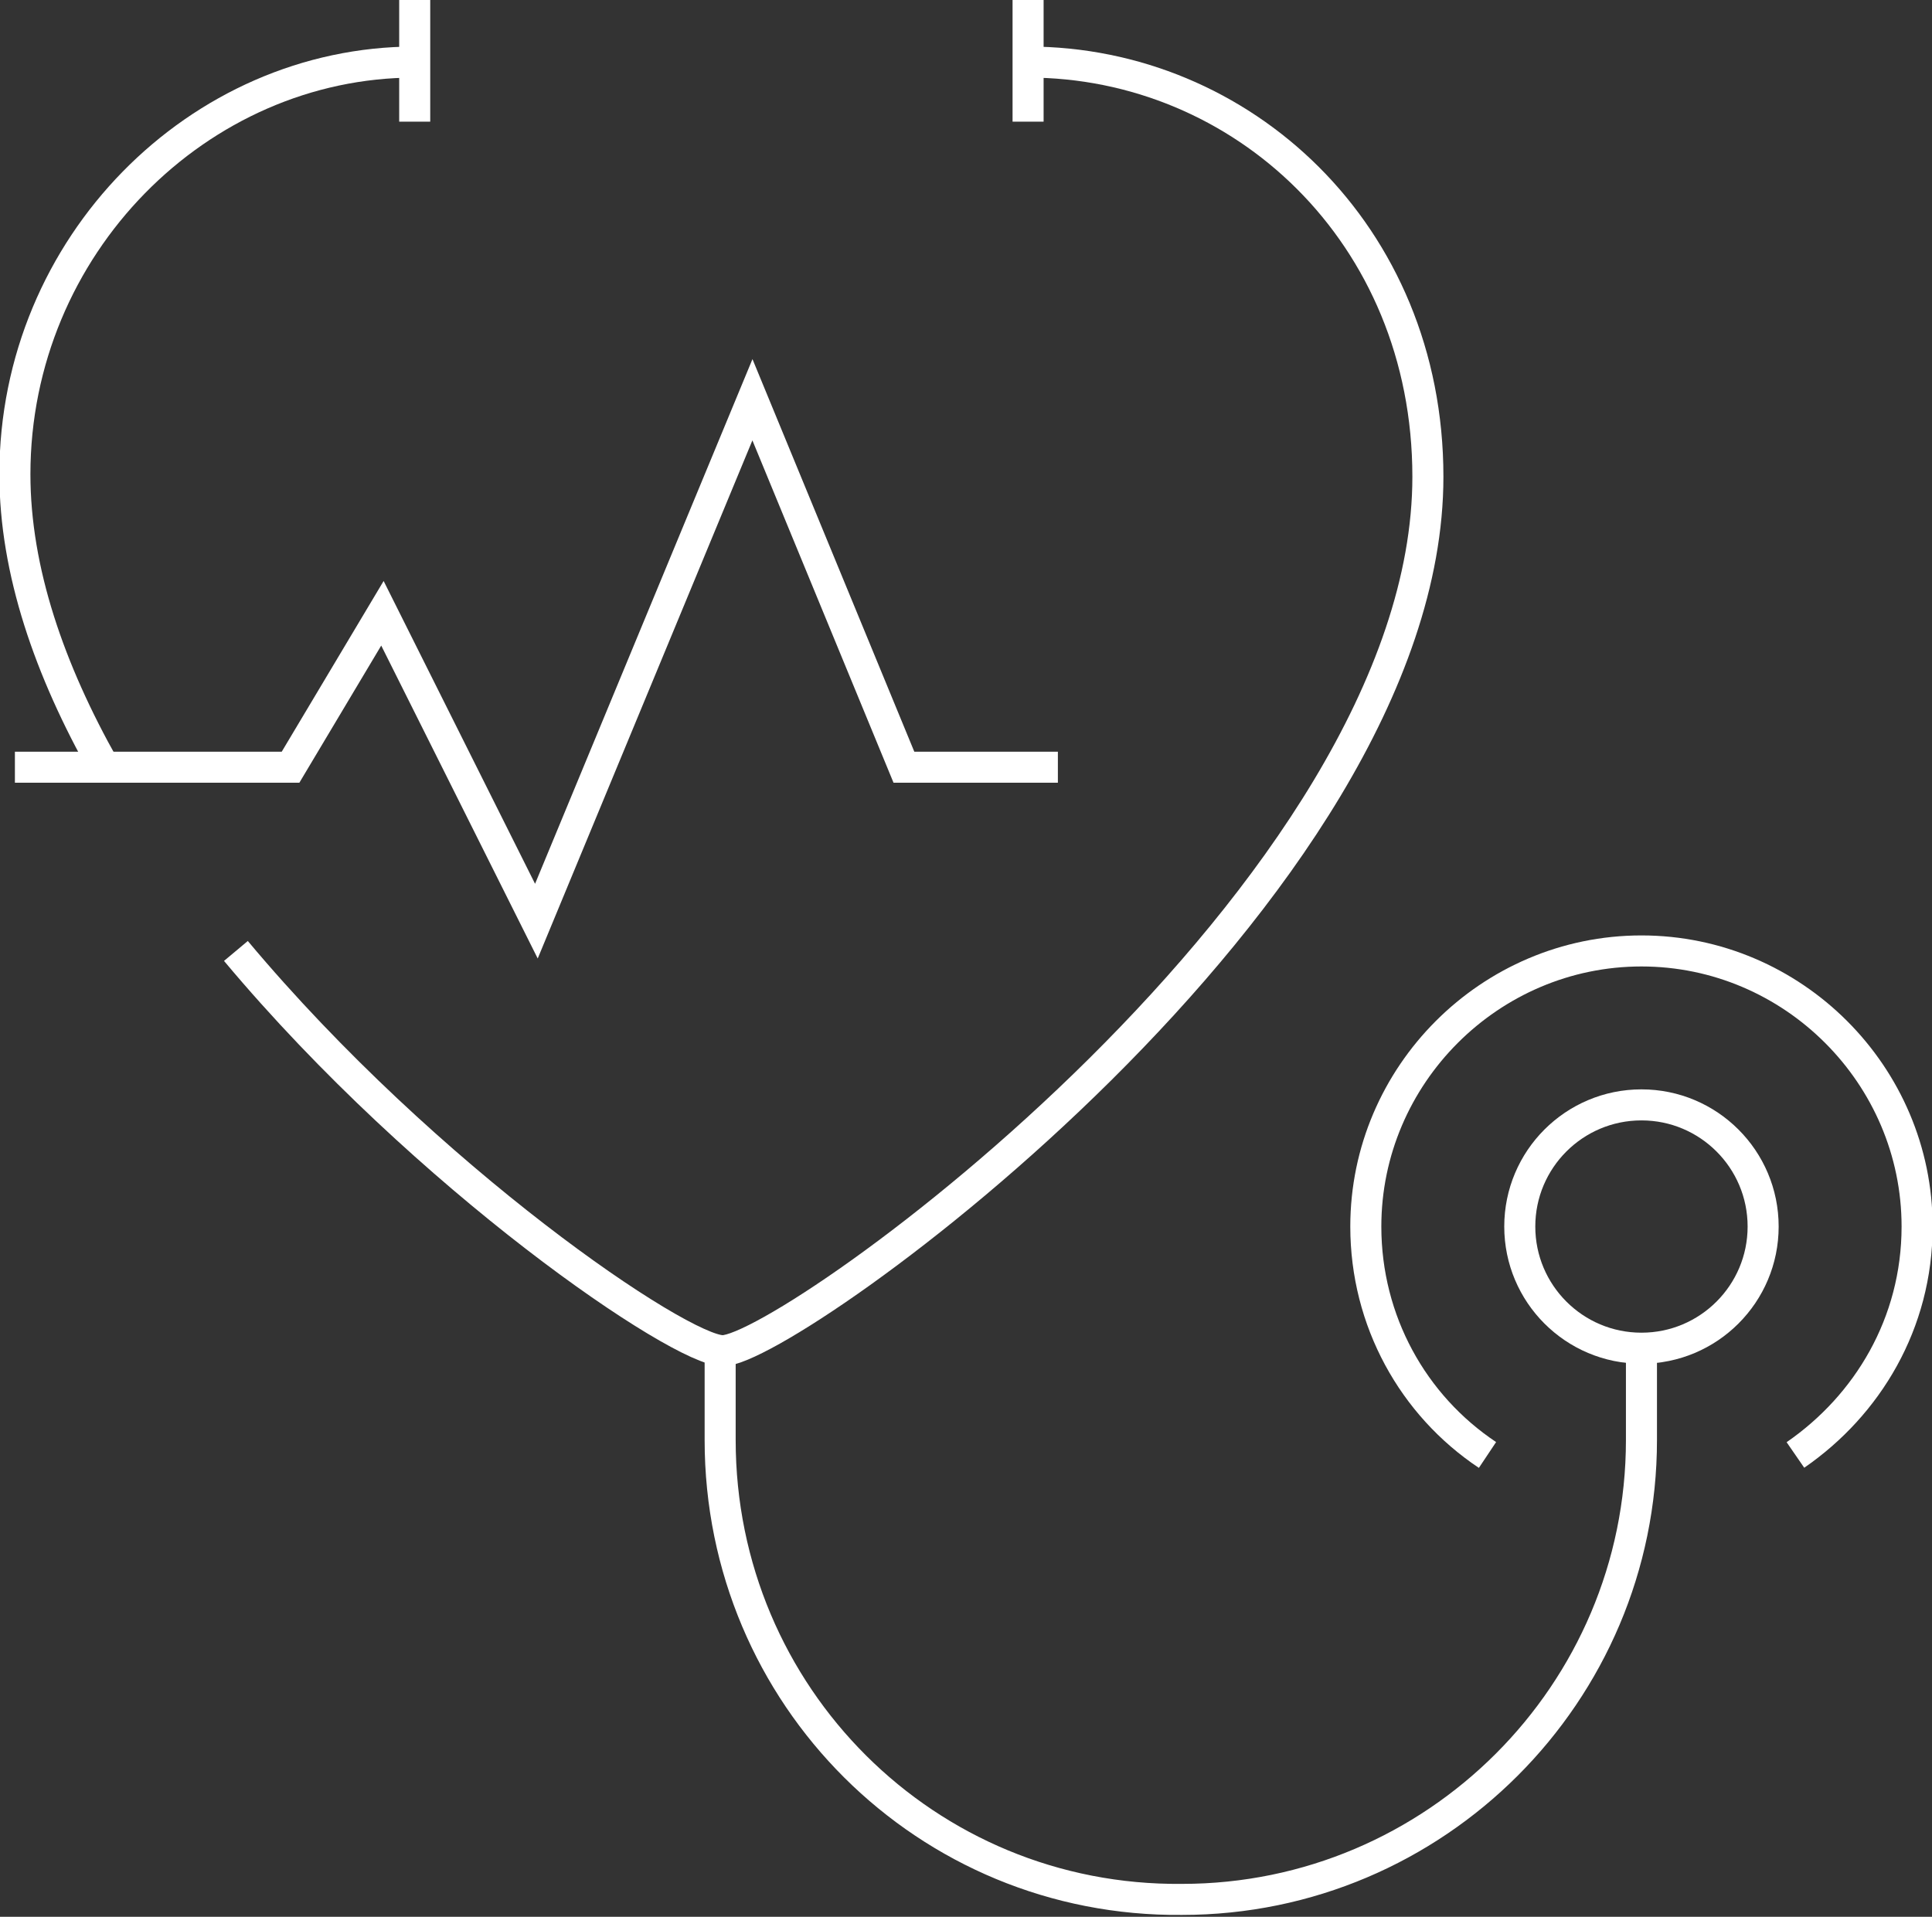 <?xml version="1.0" encoding="UTF-8"?>
<!-- Generator: Adobe Illustrator 27.6.1, SVG Export Plug-In . SVG Version: 6.00 Build 0)  -->
<svg xmlns="http://www.w3.org/2000/svg" xmlns:xlink="http://www.w3.org/1999/xlink" version="1.1" id="Layer_1" x="0px" y="0px" viewBox="0 0 77.8 77.2" style="enable-background:new 0 0 77.8 77.2;" xml:space="preserve">
<rect x="0" y="0" width="77.8" height="77.2" fill="#333333" stroke="none"/>
<style type="text/css">
	.st0{clip-path:url(#SVGID_00000008106989695635025840000004853688919282339519_);fill:#7DC620;}
	.st1{clip-path:url(#SVGID_00000119812063175032465570000007317085274318203563_);fill:#7DC620;}
	.st2{clip-path:url(#SVGID_00000038405757488685755170000003035430855101601970_);fill:#7DC620;}
	.st3{clip-path:url(#SVGID_00000055673383221233048410000014553050786144102587_);fill:#7DC620;}
	.st4{fill:none;stroke:#FFFFFF;stroke-width:1.25;stroke-miterlimit:10;}
</style>
<g id="medical_check_00000046317136339498816770000012981679282112200861_">
	<g>
		<g>
			<path class="st4" d="M59.9,58.6c-3-2-4.9-5.4-4.9-9.2c0-6.1,5-11.1,11.1-11.1c6.1,0,11.1,5,11.1,11.1c0,3.9-2,7.2-4.9,9.2"></path>
			<circle class="st4" cx="66.1" cy="49.4" r="4.9"></circle>
		</g>
		<g>
			<g>
				<line class="st4" x1="16.7" y1="0" x2="16.7" y2="4.9"></line>
				<line class="st4" x1="41.4" y1="0" x2="41.4" y2="4.9"></line>
			</g>
			<g>
				<path class="st4" d="M41.4,2.5c8.6,0,16.1,6.9,16.1,16.7c0,16.7-25.7,35.2-28.4,35.2c-1.7,0-11.9-6.9-19.6-16.1"></path>
				<path class="st4" d="M16.7,2.5C8,2.5,0.6,9.9,0.6,19.1C0.6,23,2,27,4.2,30.9"></path>
			</g>
			<path class="st4" d="M66.1,54.3V58c0,10.2-8.3,18.5-18.5,18.5h0C37.3,76.6,29,68.3,29,58v-3.7"></path>
		</g>
		<polyline class="st4" points="0.6,30.9 11.7,30.9 15.4,24.7 21.6,37.1 30.3,16.1 36.4,30.9 42.6,30.9   "></polyline>
	</g>
</g>
</svg>
